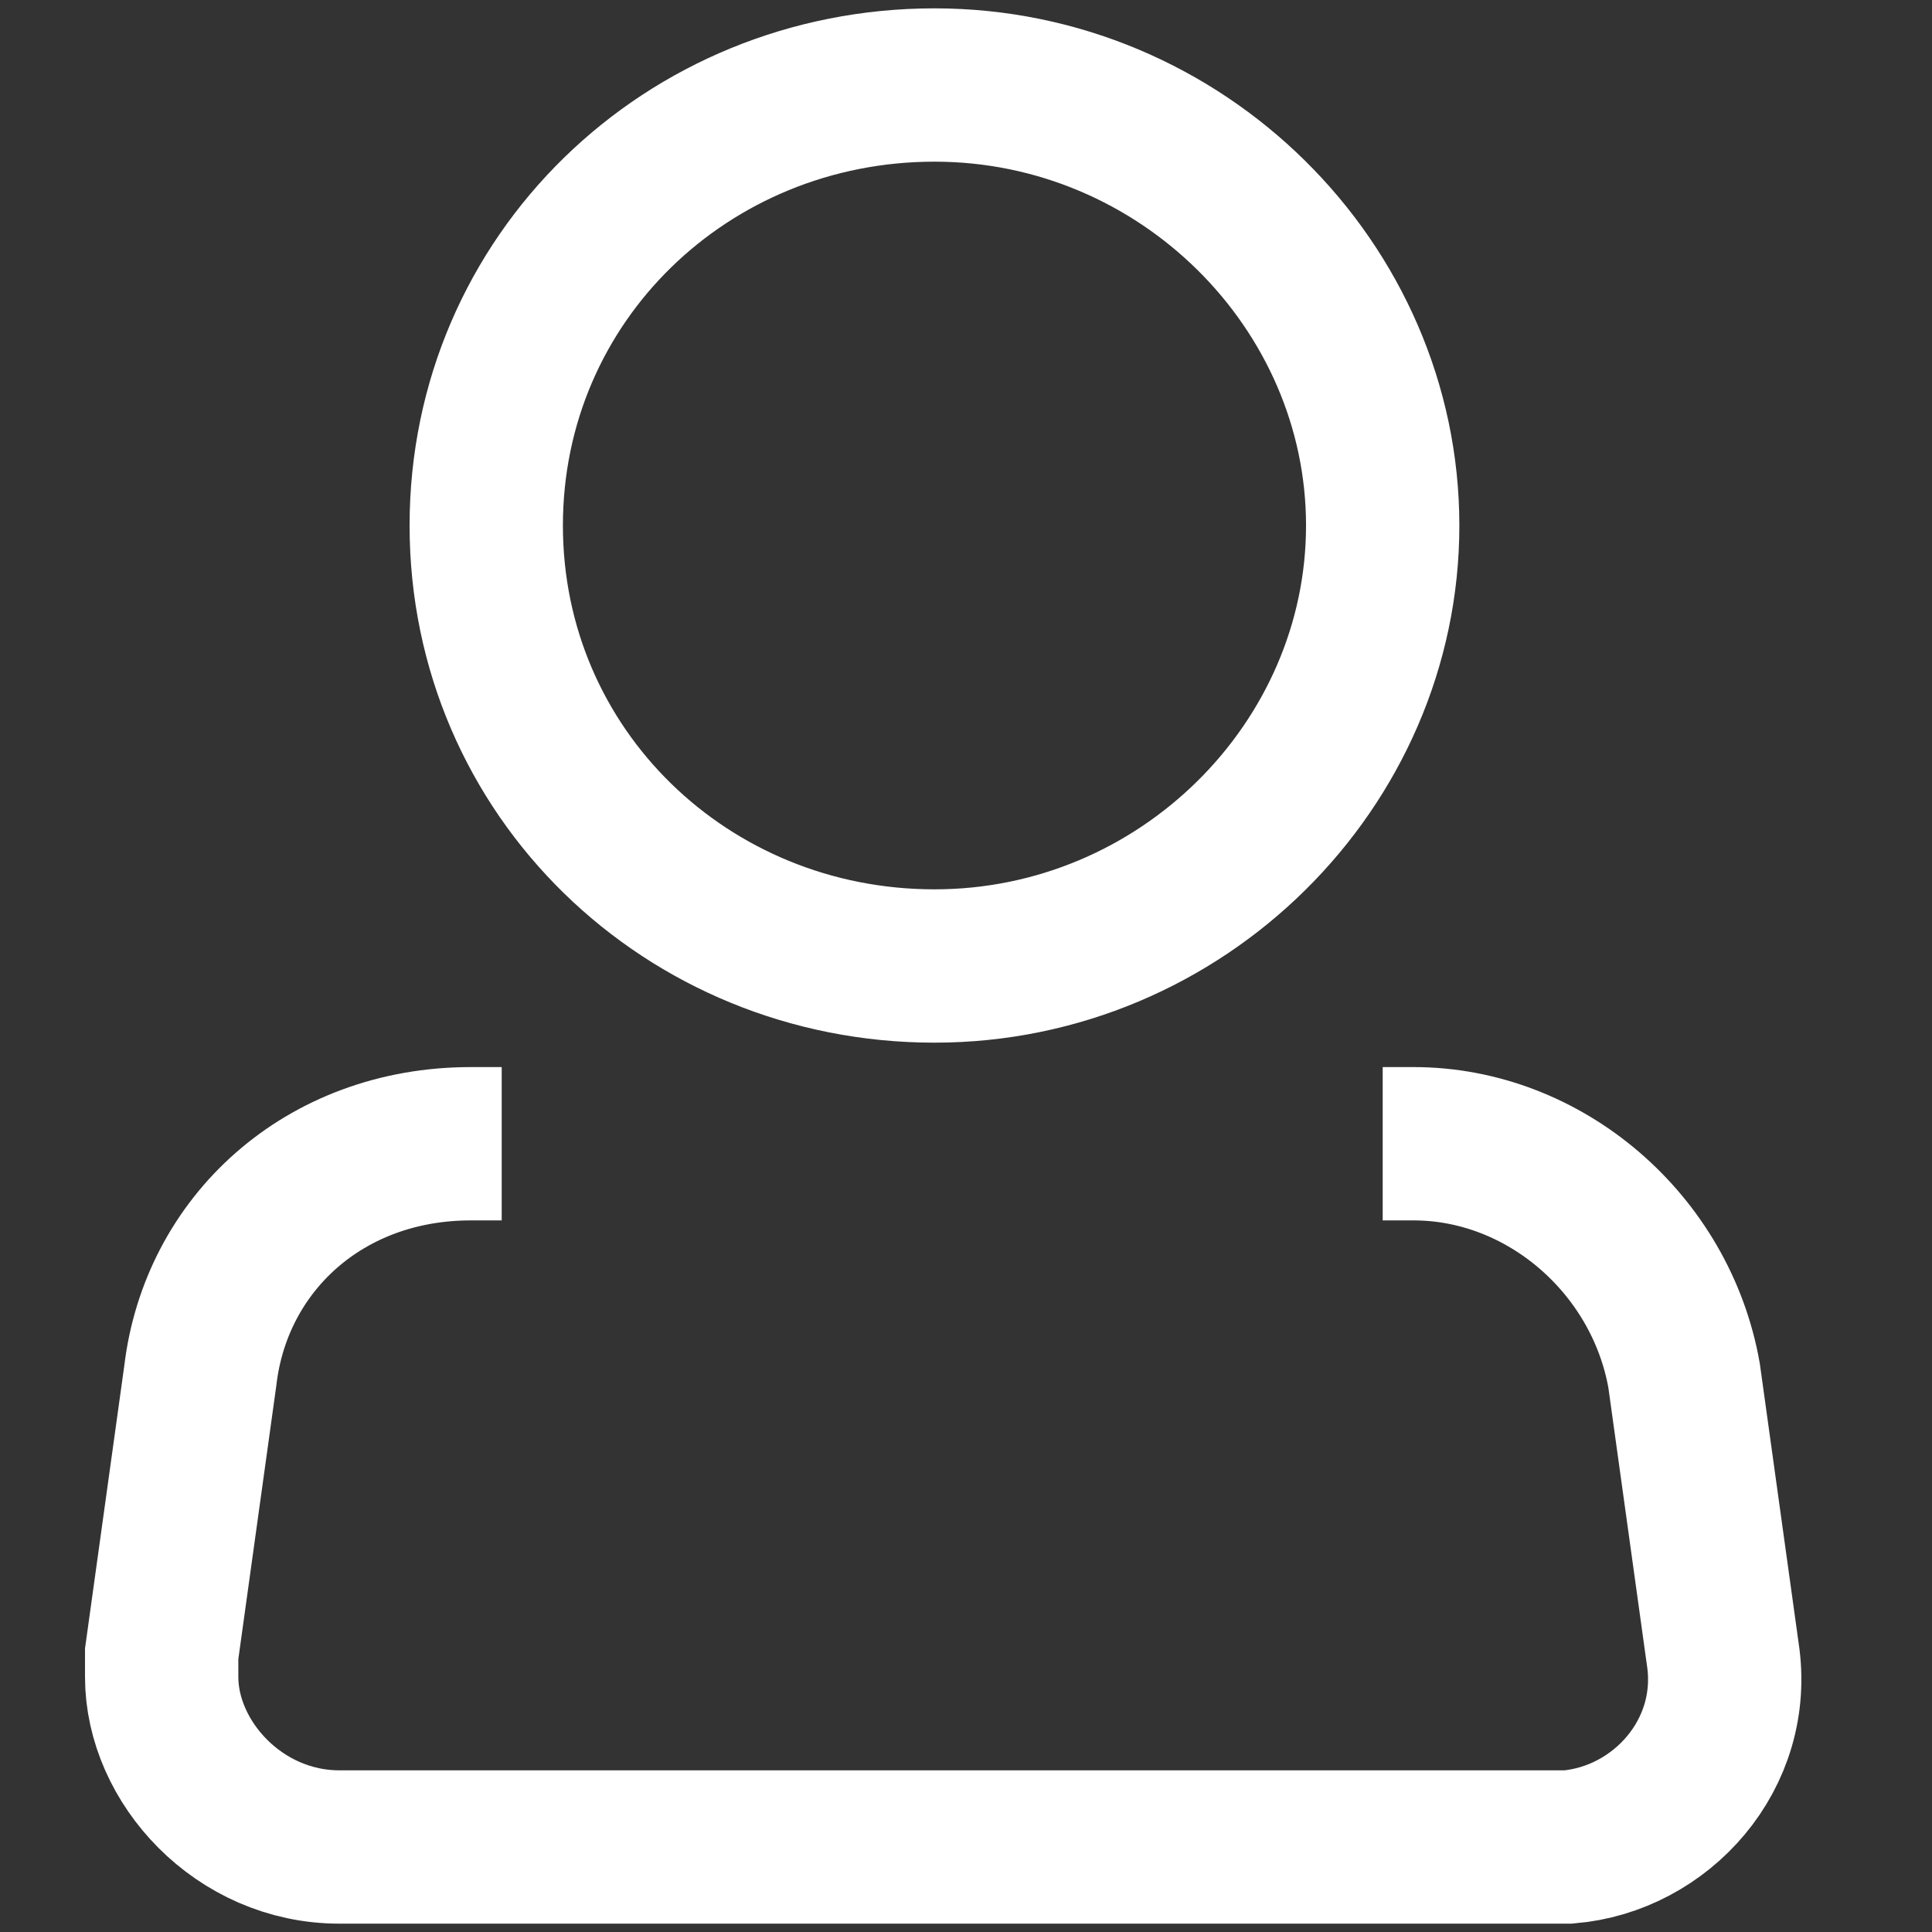 <?xml version="1.0" encoding="UTF-8"?>
<!-- Generator: Adobe Illustrator 25.3.1, SVG Export Plug-In . SVG Version: 6.00 Build 0)  -->
<svg version="1.1" id="Layer_1" xmlns="http://www.w3.org/2000/svg" xmlns:xlink="http://www.w3.org/1999/xlink" x="0px" y="0px" viewBox="0 0 25 25" style="enable-background:new 0 0 25 25;" xml:space="preserve">
<rect x="0" y="0" width="25" height="25" fill="#333333" stroke="none"/>
<style type="text/css">
	.st0{fill:none;stroke:#FFFFFF;stroke-width:1.984;stroke-miterlimit:10;}
</style>
<g id="Account_Icon" transform="translate(1515.892 151)">
	<path id="Path_36" class="st0" d="M-1498-144.2c0,3.1-2.6,5.7-5.8,5.7s-5.8-2.5-5.8-5.7c0-3.2,2.6-5.7,5.8-5.7   S-1498-147.3-1498-144.2z"/>
	<path id="Path_37" class="st0" d="M-1498-136.2h0.4c1.7,0,3.2,1.3,3.5,3l0.5,3.6c0.2,1.3-0.8,2.4-2,2.5c-0.1,0-0.2,0-0.3,0h-15.6   c-1.3,0-2.3-1.1-2.3-2.2c0-0.1,0-0.2,0-0.3l0.5-3.6c0.2-1.7,1.6-3,3.5-3h0.4"/>
</g>
</svg>